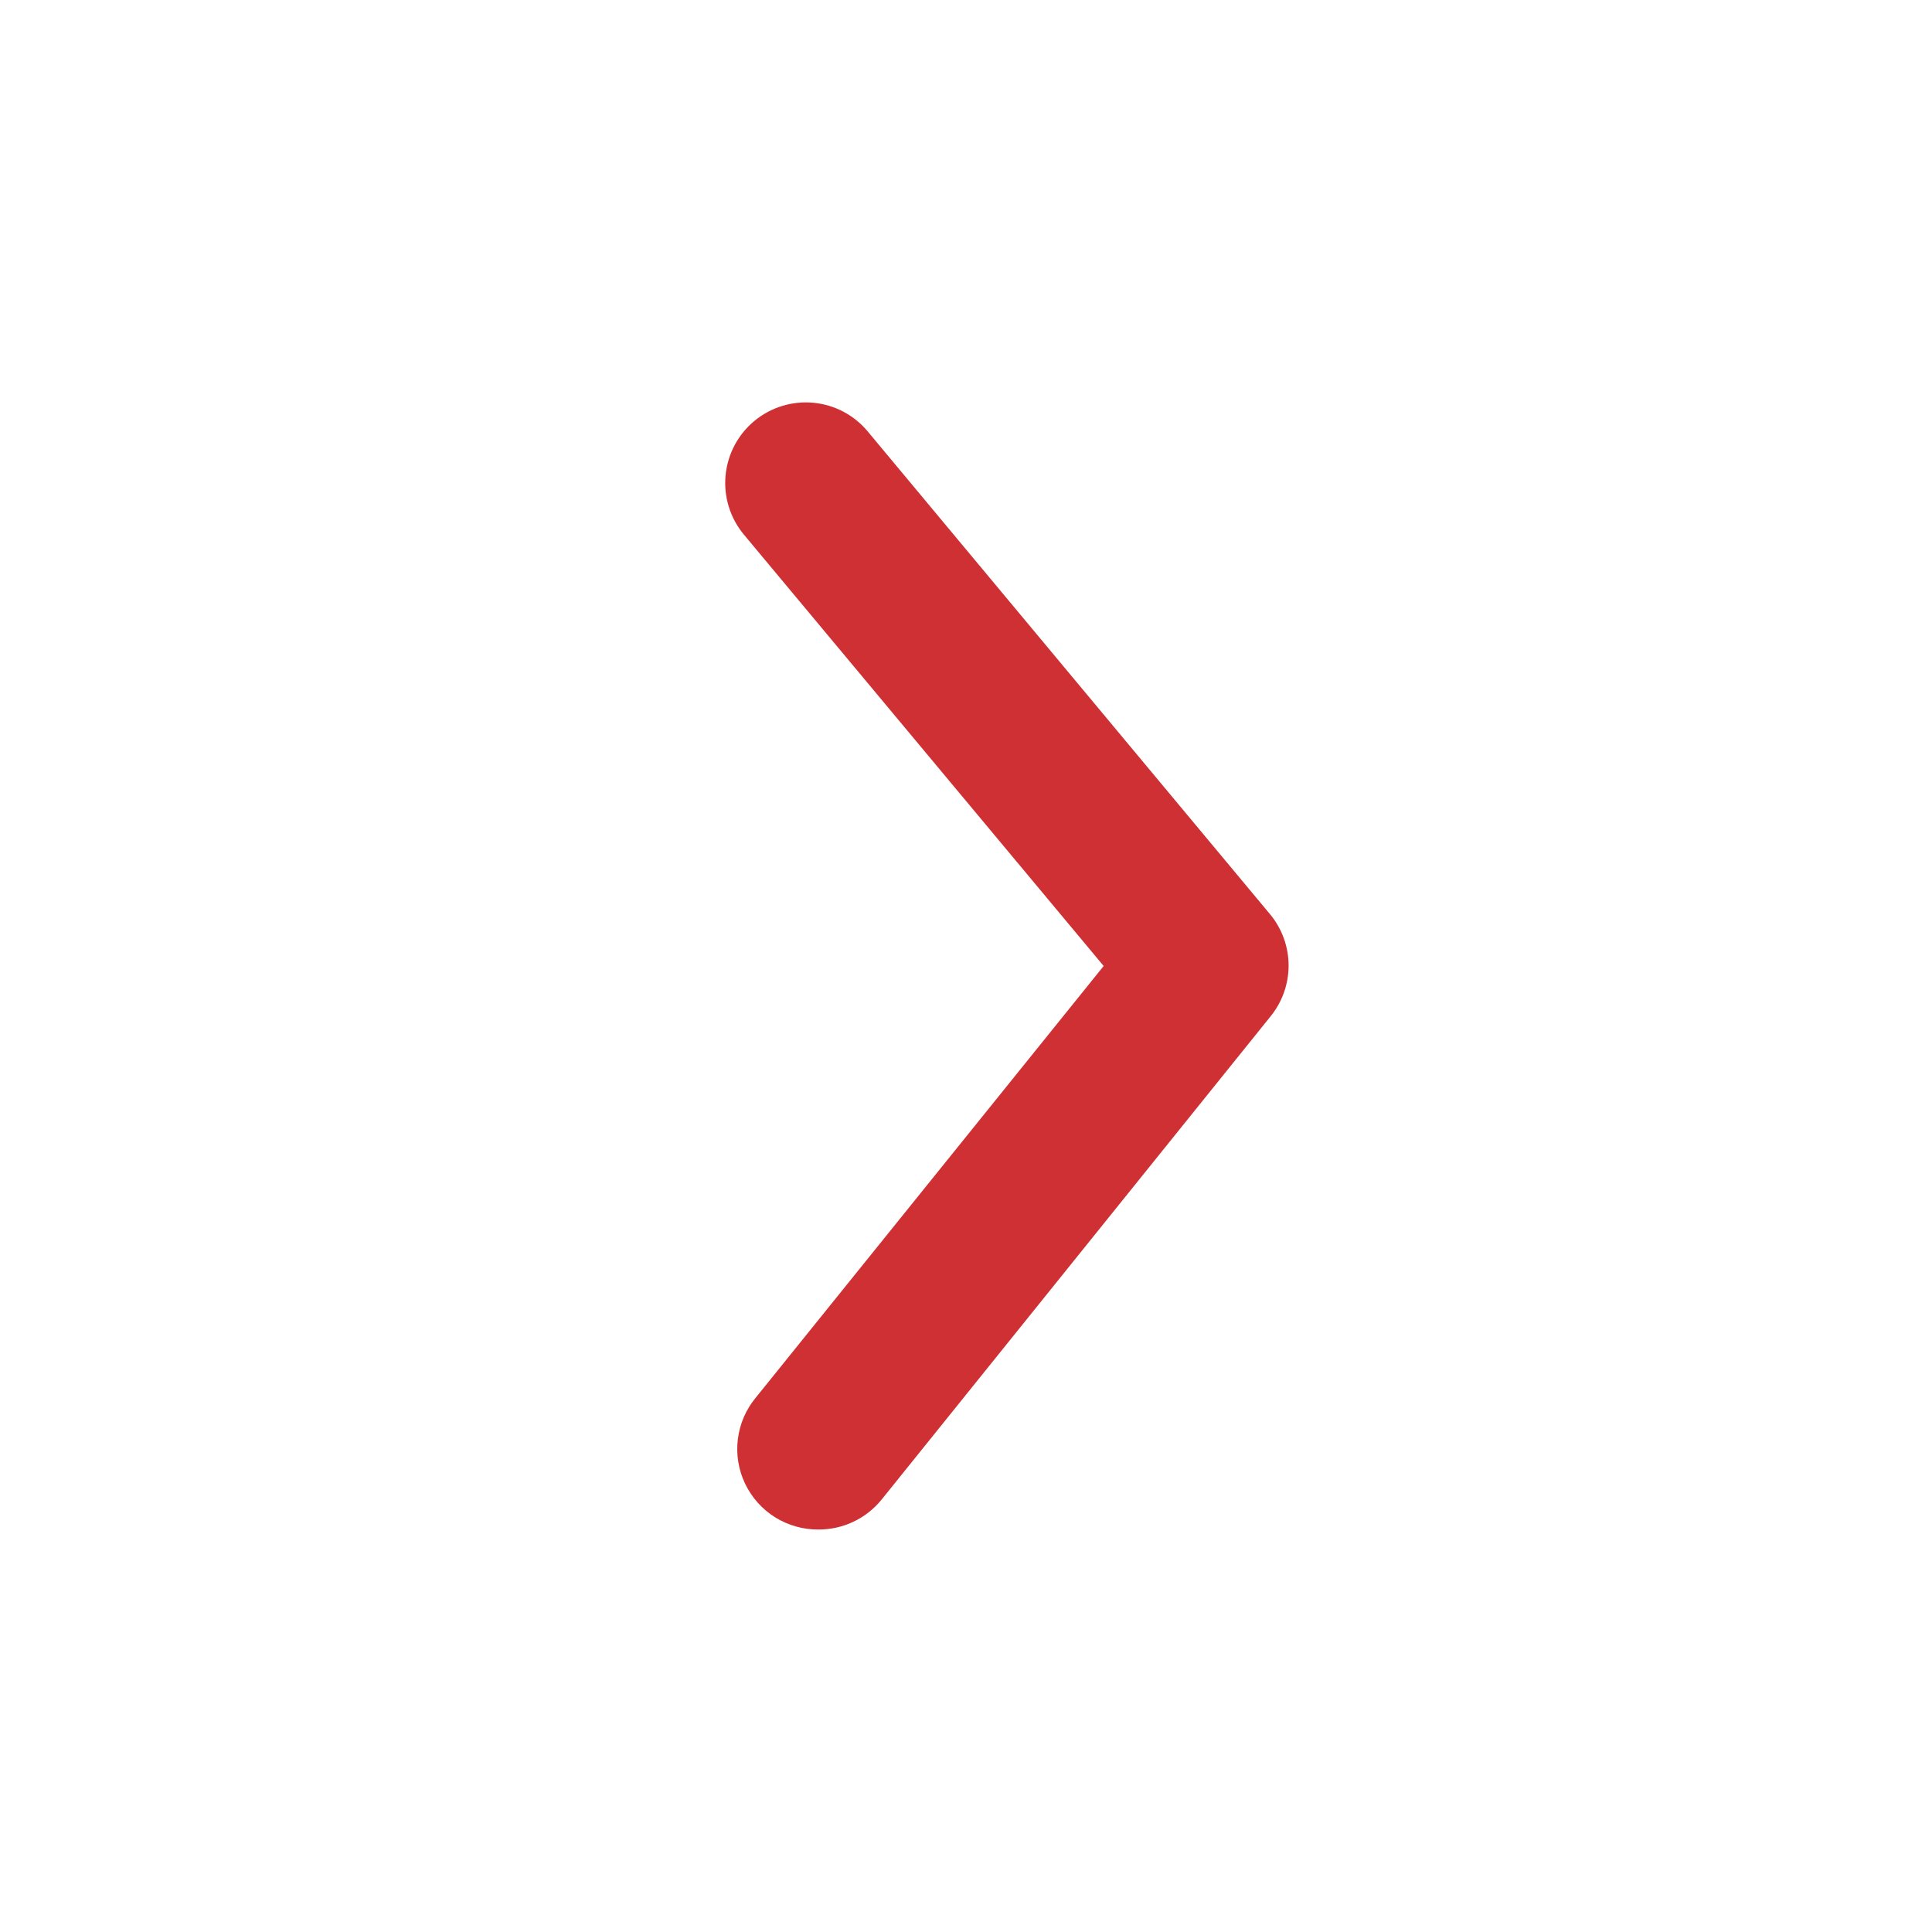 <svg width="39" height="39" viewBox="0 0 39 39" fill="none" xmlns="http://www.w3.org/2000/svg">
<path d="M16.526 30.875C16.769 30.876 17.009 30.822 17.228 30.718C17.448 30.614 17.641 30.462 17.794 30.274L25.642 20.524C25.881 20.233 26.012 19.868 26.012 19.492C26.012 19.115 25.881 18.751 25.642 18.46L17.517 8.71C17.242 8.378 16.845 8.169 16.416 8.13C15.986 8.09 15.558 8.223 15.226 8.499C14.894 8.775 14.686 9.171 14.646 9.601C14.607 10.03 14.739 10.458 15.015 10.79L22.279 19.5L15.259 28.21C15.06 28.448 14.934 28.739 14.895 29.047C14.856 29.355 14.906 29.668 15.04 29.948C15.173 30.228 15.384 30.465 15.647 30.629C15.911 30.793 16.216 30.879 16.526 30.875Z" fill="#CF3034"/>
</svg>
